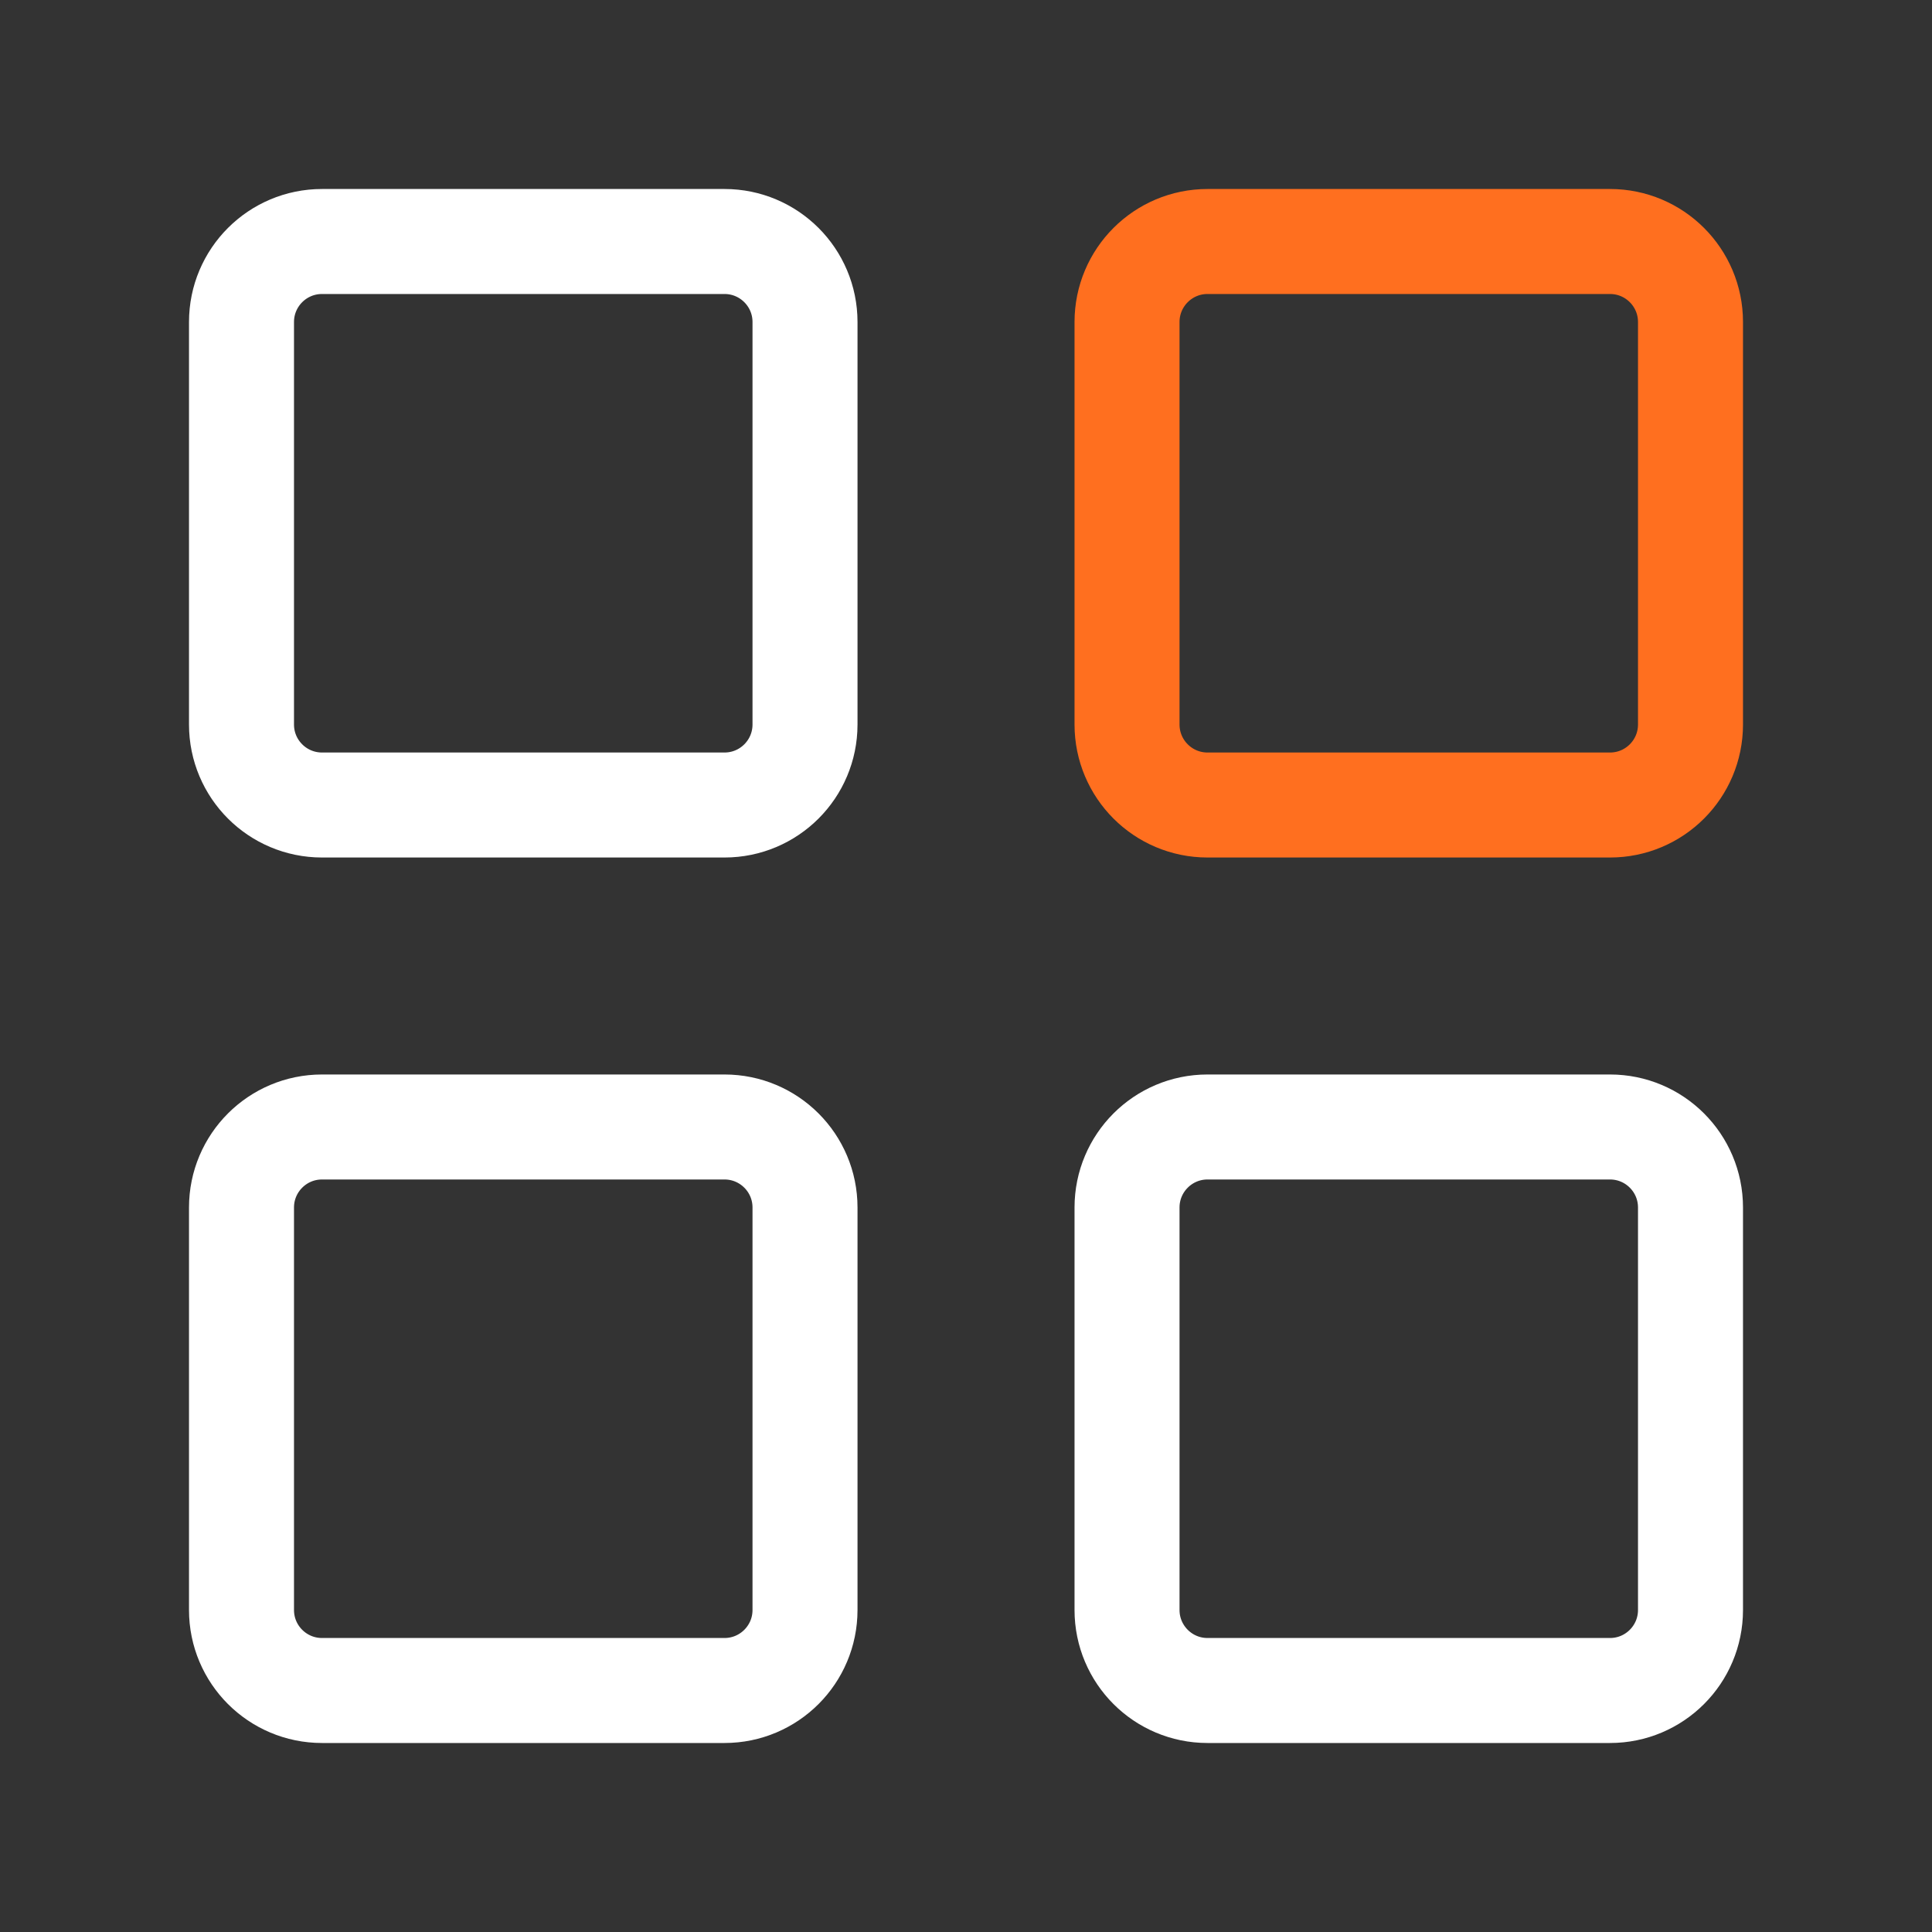 <svg width="46" height="46" viewBox="0 0 46 46" fill="none" xmlns="http://www.w3.org/2000/svg">
<rect x="0" y="0" width="46" height="46" fill="#333333" stroke="none"/>
<path d="M17.25 5.75H7.667C6.608 5.75 5.75 6.608 5.75 7.667V17.25C5.75 18.309 6.608 19.167 7.667 19.167H17.25C18.309 19.167 19.167 18.309 19.167 17.25V7.667C19.167 6.608 18.309 5.75 17.25 5.75Z" stroke="#ffffff" stroke-width="2.5" stroke-linejoin="round"/>
<path d="M17.25 26.833H7.667C6.608 26.833 5.75 27.691 5.75 28.75V38.333C5.75 39.392 6.608 40.25 7.667 40.25H17.25C18.309 40.25 19.167 39.392 19.167 38.333V28.75C19.167 27.691 18.309 26.833 17.25 26.833Z" stroke="#ffffff" stroke-width="2.5" stroke-linejoin="round"/>
<path d="M38.334 5.75H28.75C27.692 5.75 26.834 6.608 26.834 7.667V17.25C26.834 18.309 27.692 19.167 28.75 19.167H38.334C39.392 19.167 40.25 18.309 40.25 17.25V7.667C40.25 6.608 39.392 5.75 38.334 5.75Z" stroke="#FF6F1F" stroke-width="2.5" stroke-linejoin="round"/>
<path d="M38.334 26.833H28.75C27.692 26.833 26.834 27.691 26.834 28.75V38.333C26.834 39.392 27.692 40.25 28.75 40.25H38.334C39.392 40.25 40.25 39.392 40.25 38.333V28.75C40.25 27.691 39.392 26.833 38.334 26.833Z" stroke="#ffffff" stroke-width="2.5" stroke-linejoin="round"/>
</svg>
